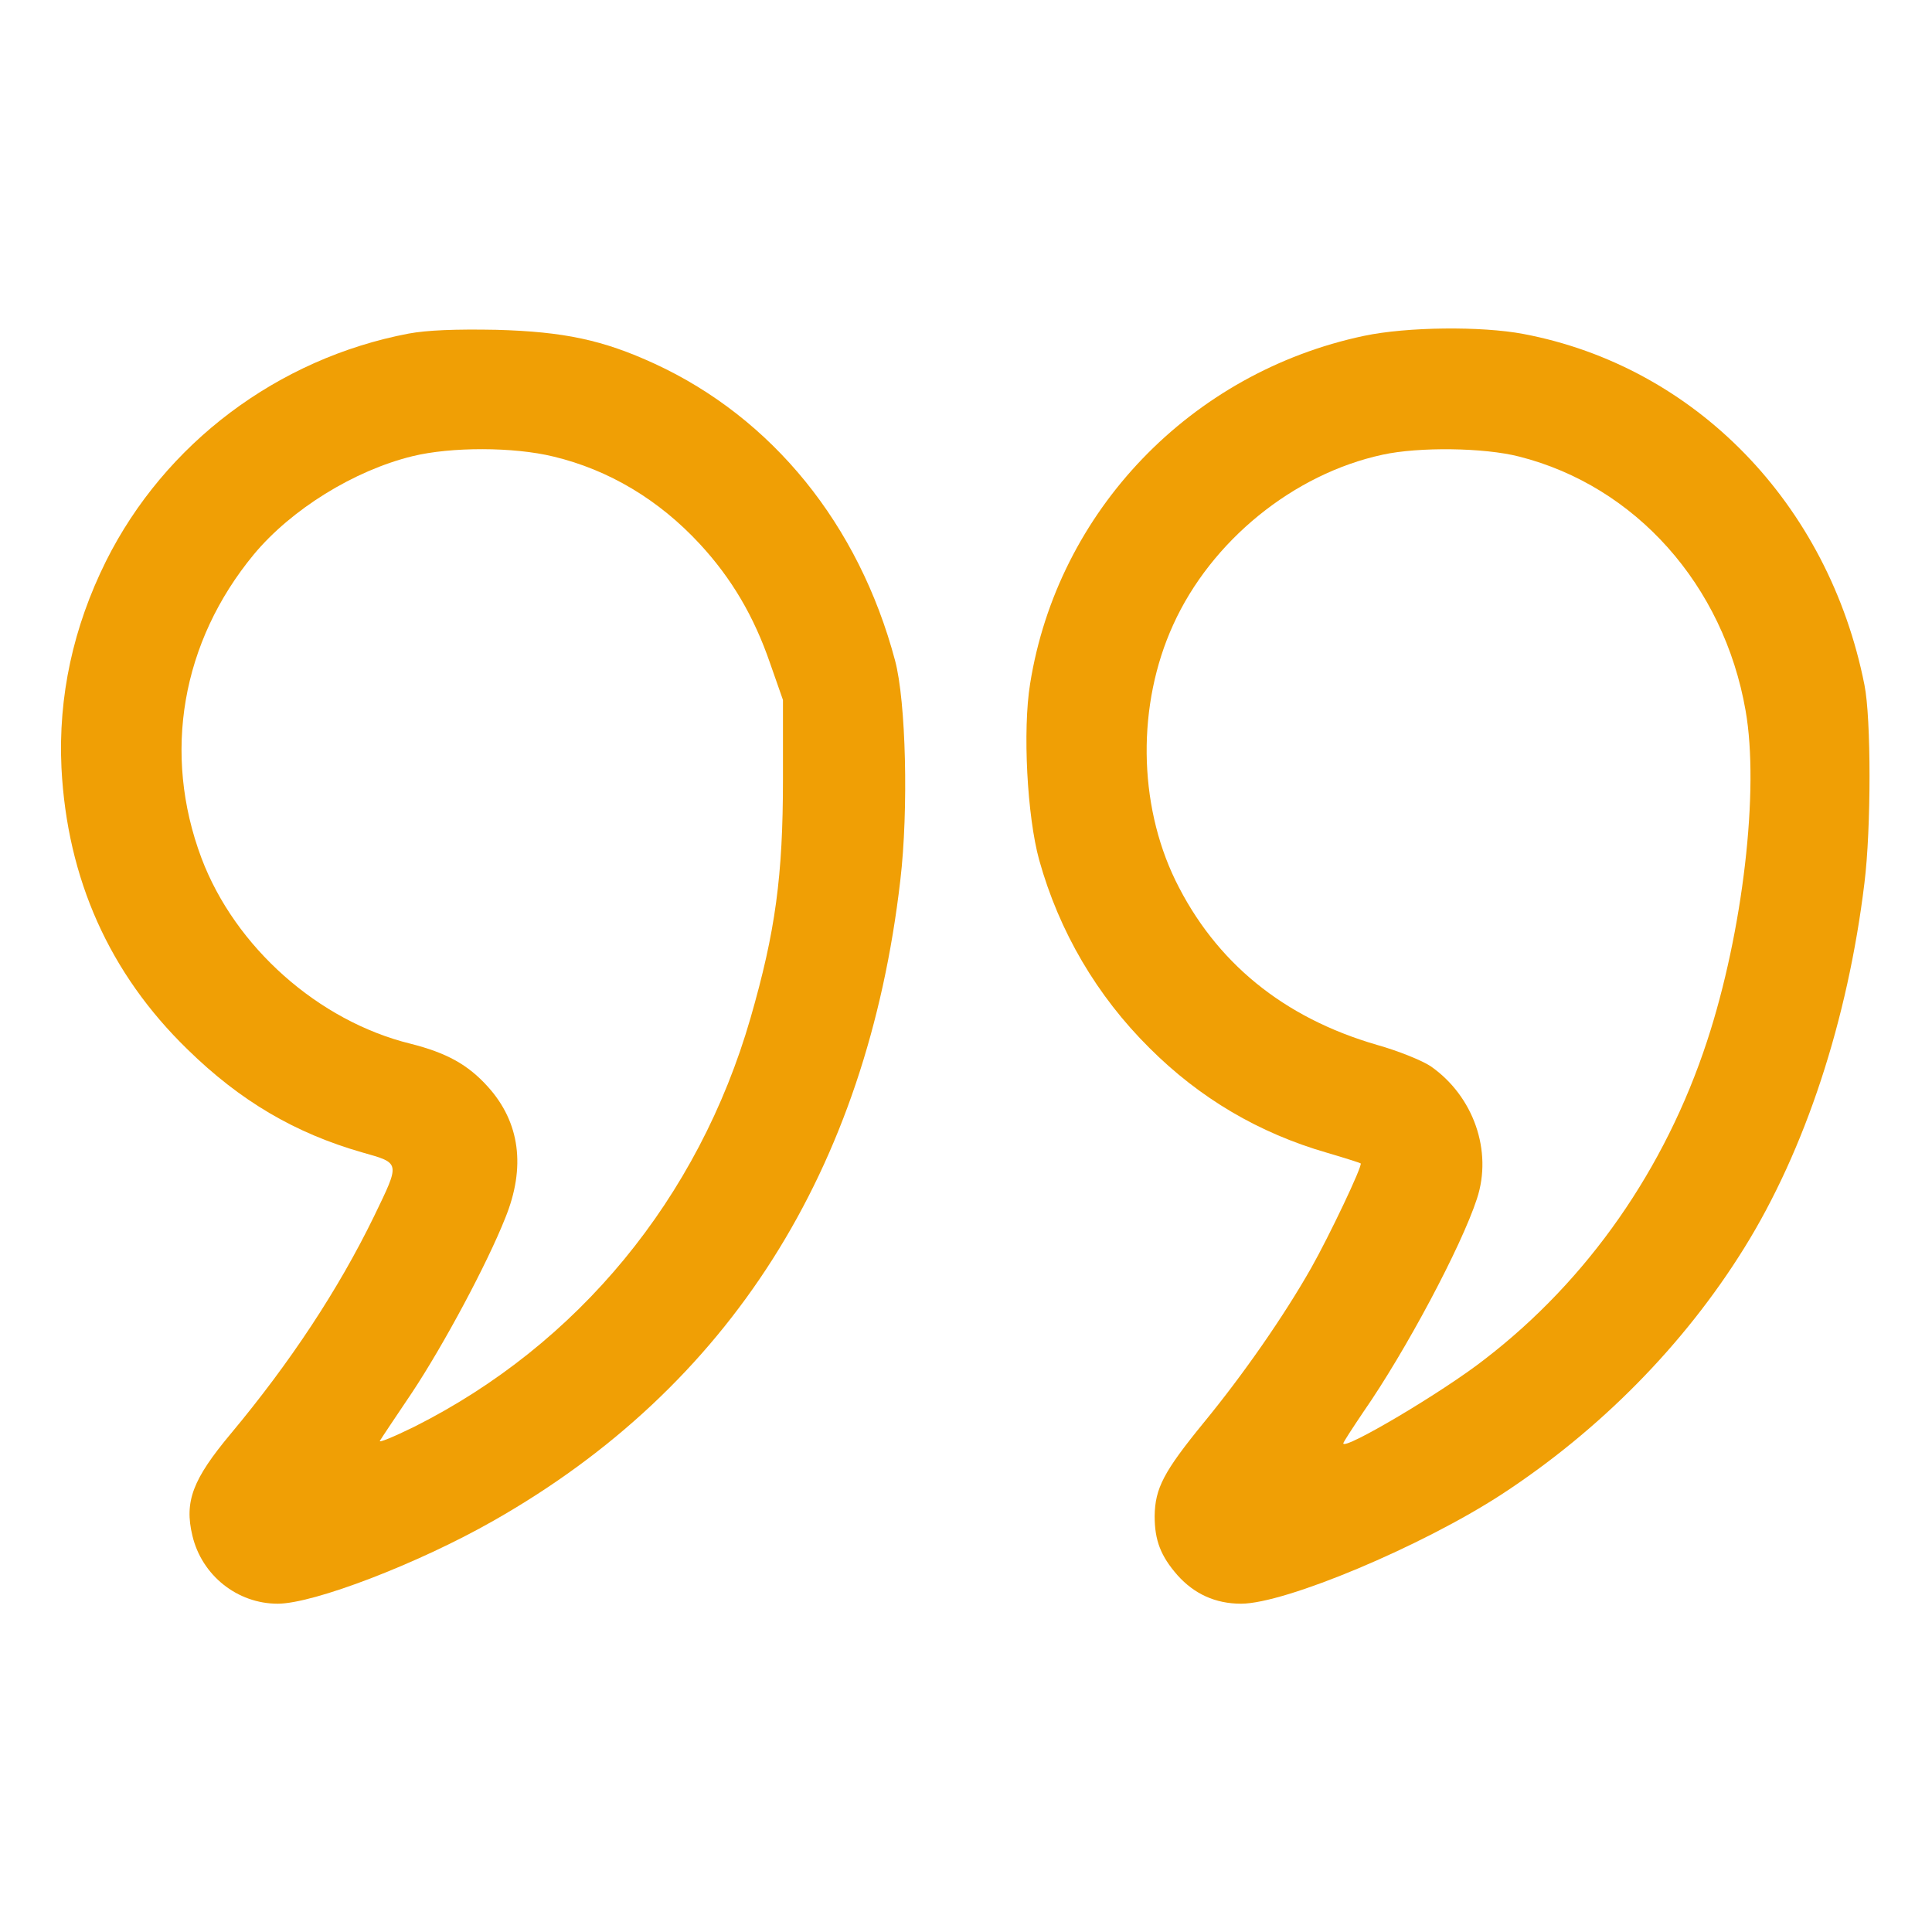 <svg width="65" height="65" viewBox="0 0 65 65" fill="none" xmlns="http://www.w3.org/2000/svg">
<path d="M13.748 11.223C9.343 12.061 5.547 14.917 3.567 18.878C2.462 21.1 1.954 23.436 2.068 25.835C2.259 29.567 3.681 32.754 6.309 35.306C8.086 37.045 9.927 38.124 12.187 38.772C13.482 39.14 13.469 39.089 12.58 40.93C11.387 43.38 9.762 45.843 7.769 48.23C6.486 49.766 6.194 50.515 6.474 51.67C6.791 53.003 7.985 53.955 9.343 53.955C10.549 53.955 14.066 52.609 16.605 51.162C24.539 46.655 29.16 39.368 30.29 29.618C30.57 27.244 30.481 23.588 30.112 22.217C28.894 17.646 25.986 14.066 22.026 12.238C20.286 11.438 18.979 11.159 16.694 11.096C15.322 11.07 14.37 11.108 13.748 11.223ZM18.623 15.361C20.477 15.806 22.165 16.809 23.549 18.307C24.615 19.462 25.364 20.731 25.91 22.318L26.342 23.55V26.216C26.342 29.479 26.088 31.345 25.25 34.252C23.498 40.32 19.448 45.233 13.939 48.001C13.24 48.344 12.72 48.56 12.783 48.471C12.834 48.382 13.329 47.645 13.875 46.833C14.941 45.221 16.389 42.517 16.998 40.98C17.696 39.267 17.493 37.756 16.414 36.562C15.741 35.813 15.018 35.42 13.812 35.115C10.714 34.353 7.908 31.865 6.778 28.869C5.458 25.352 6.106 21.595 8.543 18.649C9.8 17.139 11.907 15.831 13.875 15.349C15.17 15.031 17.277 15.031 18.623 15.361Z" fill="#F09F05"/>
<path d="M45.893 11.299C40.066 12.53 35.584 17.189 34.657 23.004C34.403 24.565 34.556 27.46 34.962 28.933C35.635 31.345 36.904 33.503 38.669 35.255C40.37 36.956 42.363 38.124 44.648 38.784C45.258 38.962 45.766 39.127 45.778 39.14C45.855 39.203 44.712 41.602 44.115 42.656C43.201 44.269 41.843 46.224 40.51 47.849C39.151 49.512 38.859 50.07 38.847 51.01C38.847 51.822 39.05 52.355 39.621 53.003C40.18 53.625 40.891 53.955 41.754 53.955C43.239 53.955 47.835 52.025 50.526 50.273C53.827 48.115 56.658 45.246 58.677 41.996C60.733 38.695 62.168 34.315 62.727 29.707C62.955 27.879 62.955 24.159 62.727 23.042C61.521 16.948 57.026 12.327 51.25 11.235C49.841 10.969 47.34 10.994 45.893 11.299ZM51.111 15.361C55.021 16.352 57.991 19.678 58.728 23.905C59.197 26.559 58.639 31.357 57.433 35.026C56.023 39.33 53.421 43.062 49.955 45.728C48.546 46.833 45.194 48.813 45.194 48.56C45.194 48.522 45.499 48.052 45.867 47.506C47.289 45.462 49.168 41.933 49.689 40.333C50.222 38.721 49.574 36.88 48.14 35.877C47.861 35.687 47.048 35.356 46.324 35.153C43.176 34.239 40.891 32.373 39.545 29.618C38.288 27.028 38.25 23.702 39.469 21.023C40.751 18.192 43.519 15.945 46.515 15.298C47.733 15.031 49.93 15.057 51.111 15.361Z" fill="#F09F05"/>
</svg>
